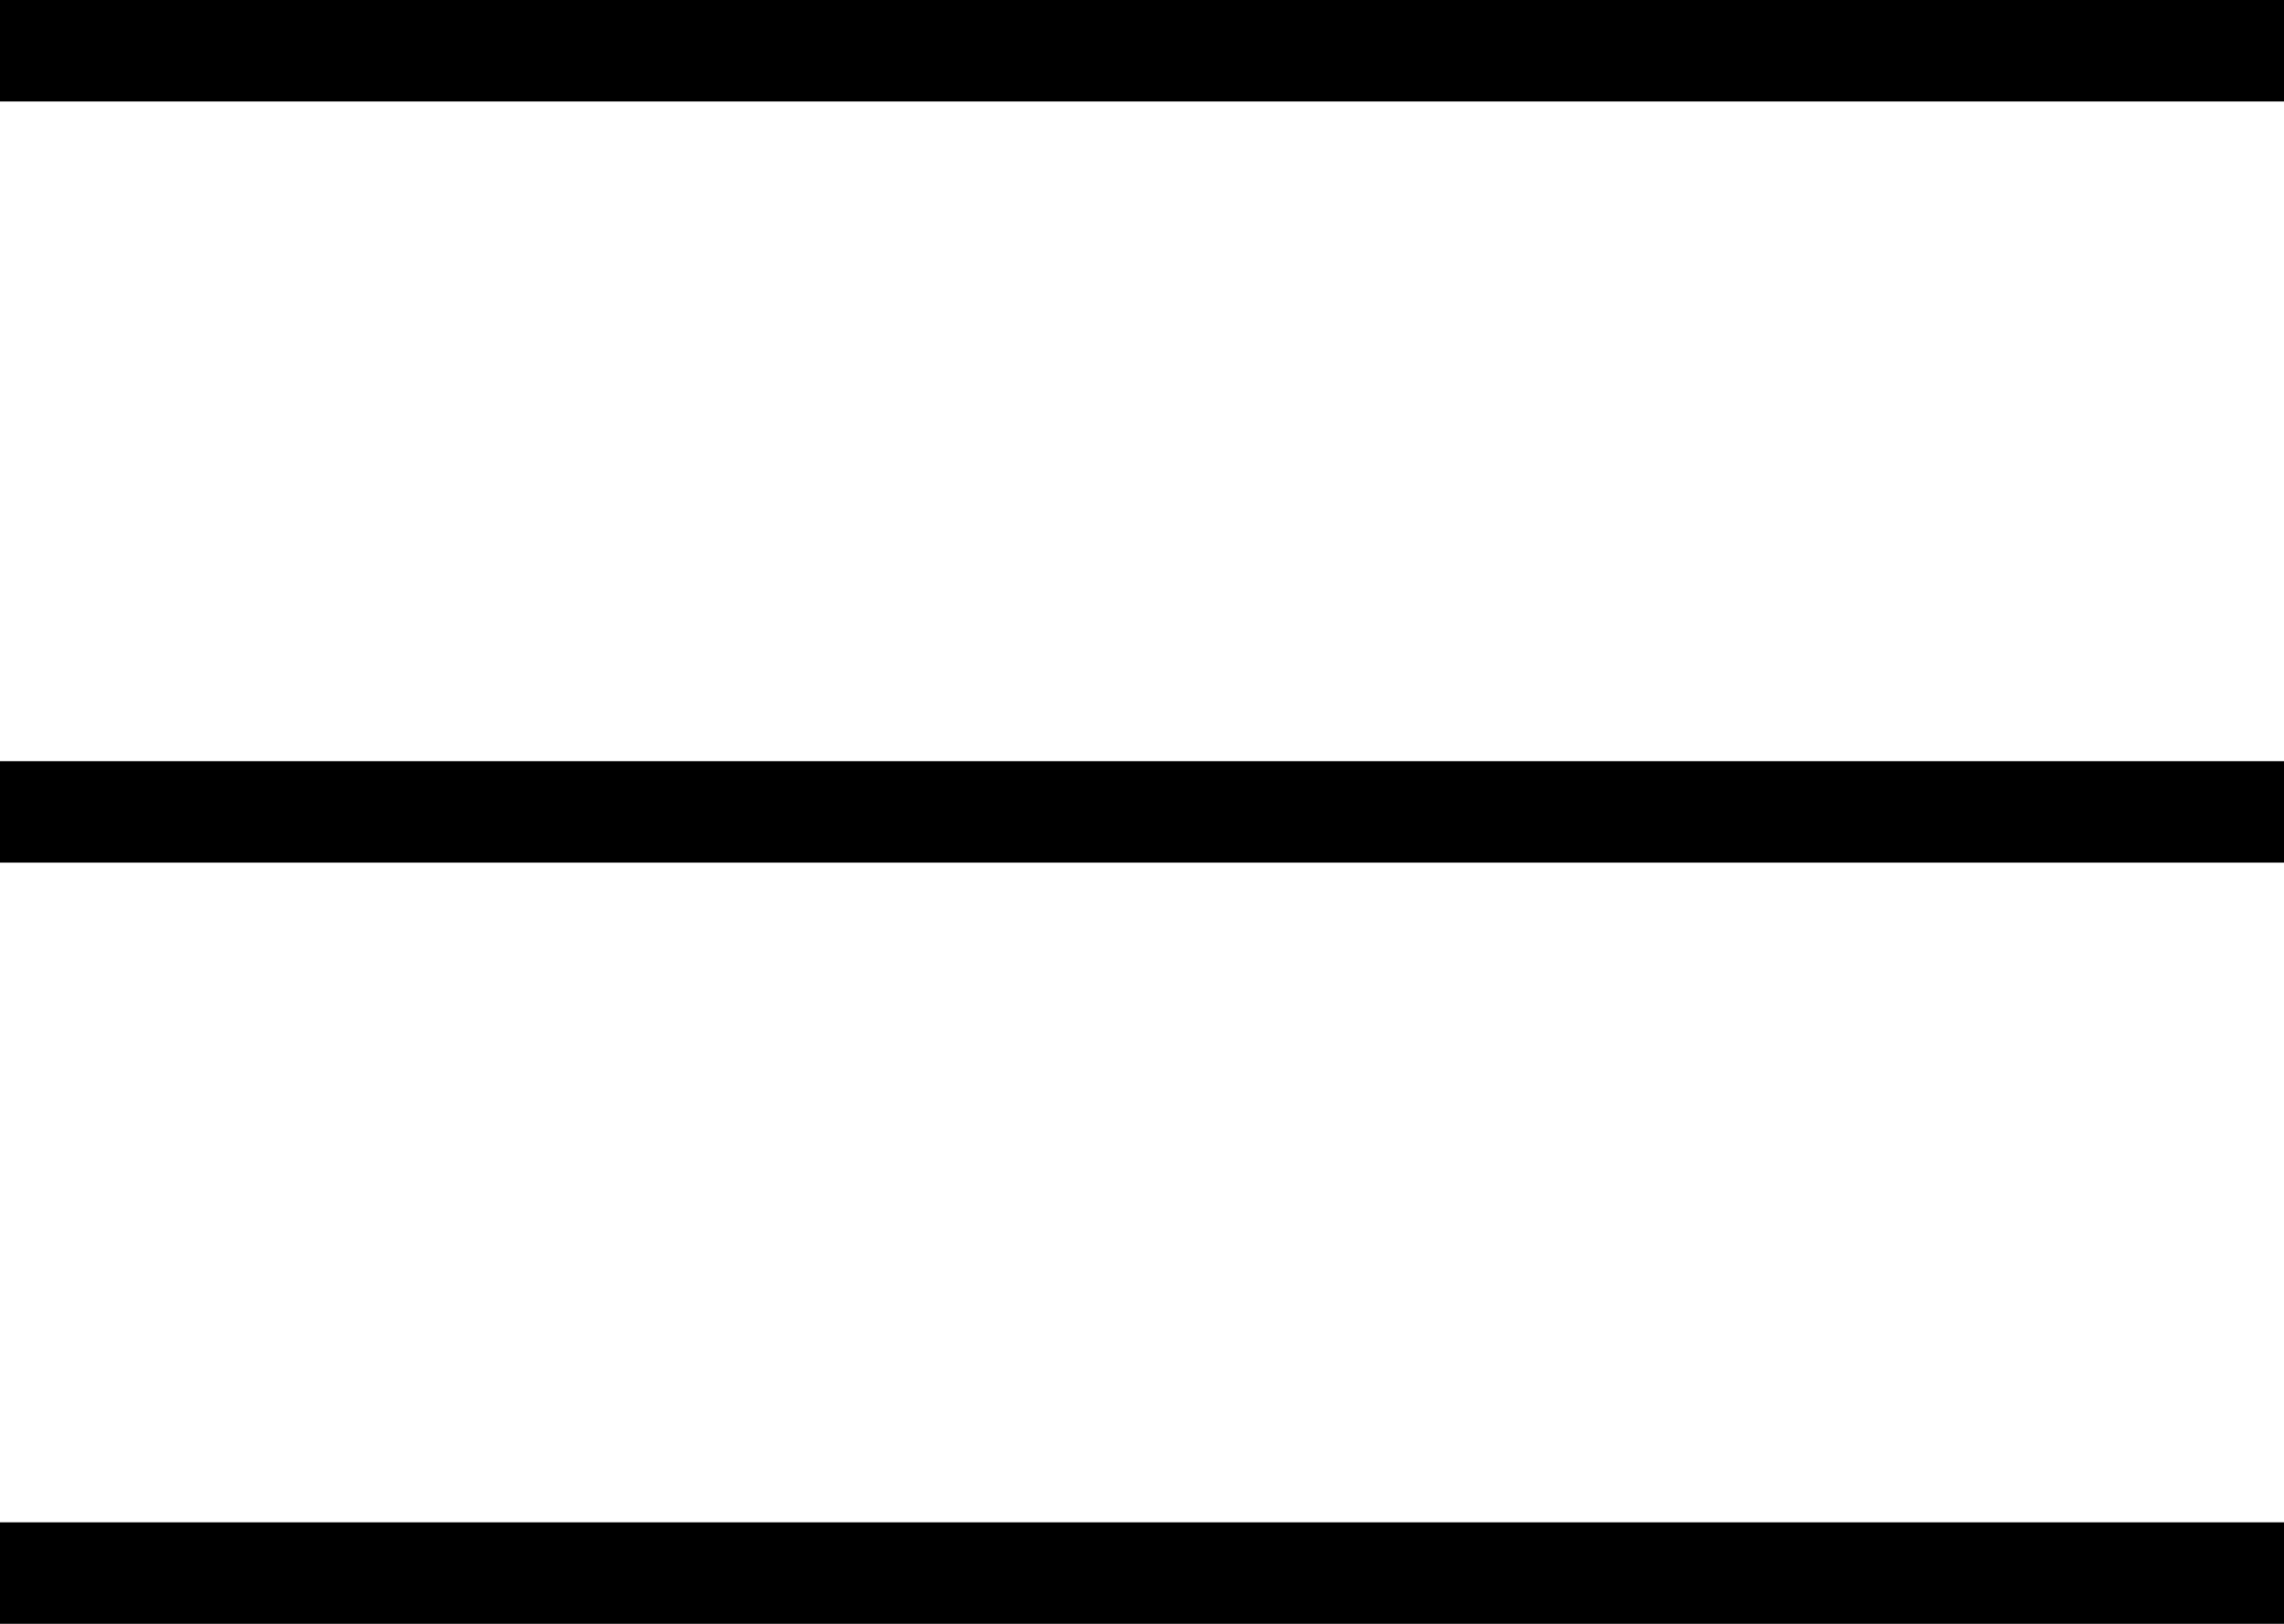 <svg xmlns="http://www.w3.org/2000/svg" width="45" height="32" viewBox="0 0 45 32"><g transform="translate(-675.831 -46.5)"><path d="M-12693.535-9513.049h-45v-2h45Z" transform="translate(13414.366 9561.549)"/><path d="M-12693.535-9513.049h-45v-2h45Z" transform="translate(13414.366 9576.549)"/><path d="M-12693.535-9513.049h-45v-2h45Z" transform="translate(13414.366 9591.549)"/></g></svg>
